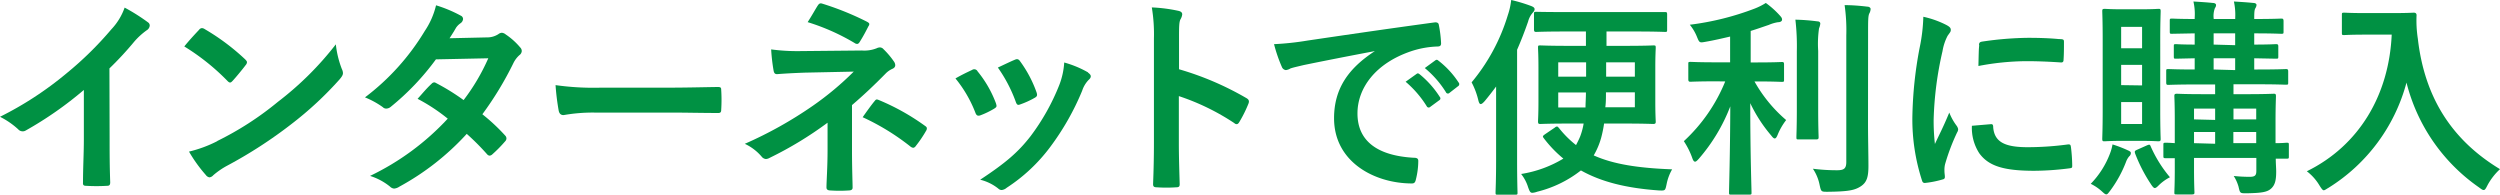 <svg xmlns="http://www.w3.org/2000/svg" width="414.41" height="32.27" viewBox="0 0 414.41 32.27"><path d="M18.17,22.93c0,2.41,0,4.48.1,7.28,0,.45-.14.59-.52.59a29.19,29.19,0,0,1-3.5,0c-.39,0-.53-.14-.49-.56,0-2.52.14-4.79.14-7.17V14.91a60.58,60.58,0,0,1-9.63,6.72.93.93,0,0,1-.52.14A1,1,0,0,1,3,21.42a13.13,13.13,0,0,0-3-2.06,56.46,56.46,0,0,0,11-7.18,56.7,56.7,0,0,0,7.45-7.31,10.14,10.14,0,0,0,2.21-3.61,32,32,0,0,1,3.88,2.45.62.62,0,0,1,.28.53,1,1,0,0,1-.49.77,11.8,11.8,0,0,0-2.1,1.92,54.51,54.51,0,0,1-4.09,4.41Z" style="fill:#009143"/><path d="M33,4.94a.63.63,0,0,1,.49-.28.94.94,0,0,1,.45.17,36.75,36.75,0,0,1,6.69,5c.21.21.31.35.31.49a.78.78,0,0,1-.21.46c-.52.7-1.68,2.1-2.17,2.62-.17.18-.28.28-.42.28s-.28-.1-.45-.28a37,37,0,0,0-7.14-5.7C31.33,6.72,32.34,5.64,33,4.94Zm3,18.44a51.27,51.27,0,0,0,10.08-6.51,52.11,52.11,0,0,0,9.59-9.52,15.92,15.92,0,0,0,1,4.1,1.6,1.6,0,0,1,.18.66c0,.32-.18.6-.56,1.05a57.77,57.77,0,0,1-8,7.42A75,75,0,0,1,37.7,27.44a12.73,12.73,0,0,0-2.35,1.61,1,1,0,0,1-.63.35.92.92,0,0,1-.59-.38,24,24,0,0,1-2.8-3.89A20.81,20.81,0,0,0,36.05,23.38Z" style="fill:#009143"/><path d="M80.68,6.2a3.44,3.44,0,0,0,1.92-.53,1.06,1.06,0,0,1,.6-.24,1.2,1.2,0,0,1,.63.28,11.31,11.31,0,0,1,2.38,2.13.86.86,0,0,1,.28.63.92.92,0,0,1-.39.67,4.27,4.27,0,0,0-1,1.33,55.08,55.08,0,0,1-5.14,8.47,31.86,31.86,0,0,1,3.78,3.53.7.7,0,0,1,.21.49.69.69,0,0,1-.21.46,22.53,22.53,0,0,1-2.17,2.2.7.7,0,0,1-.42.18.61.61,0,0,1-.39-.21,40.15,40.15,0,0,0-3.39-3.4,42.67,42.67,0,0,1-11.17,8.75,1.83,1.83,0,0,1-.87.32,1.08,1.08,0,0,1-.67-.32,10,10,0,0,0-3.32-1.78,42.66,42.66,0,0,0,12.88-9.49,29.76,29.76,0,0,0-5-3.29c.77-.84,1.5-1.75,2.31-2.48a.67.67,0,0,1,.45-.25.88.88,0,0,1,.35.14,36,36,0,0,1,4.52,2.8,33.59,33.59,0,0,0,4.09-6.93l-8.68.18a42.05,42.05,0,0,1-7.49,7.87A1.2,1.2,0,0,1,64,18a.8.8,0,0,1-.56-.25,14.31,14.31,0,0,0-2.94-1.61,38.94,38.94,0,0,0,9.91-11A13,13,0,0,0,72.28.88a21.84,21.84,0,0,1,4.09,1.71.62.62,0,0,1,.39.56.94.94,0,0,1-.42.7,2.88,2.88,0,0,0-.74.74c-.28.49-.49.84-1.08,1.75Z" style="fill:#009143"/><path d="M98.56,18.66a28,28,0,0,0-5.14.42c-.42,0-.7-.21-.81-.74a39.39,39.39,0,0,1-.52-4.23,44.89,44.89,0,0,0,7.56.42h11.27c2.66,0,5.35-.07,8-.11.52,0,.63.07.63.49a25.8,25.8,0,0,1,0,3.29c0,.42-.14.56-.63.53-2.63,0-5.22-.07-7.81-.07Z" style="fill:#009143"/><path d="M141.23,24.82c0,3.11.1,5.42.1,6.3,0,.31-.24.45-.66.45a21.6,21.6,0,0,1-3,0c-.42,0-.67-.14-.67-.49,0-1,.18-3.32.18-6.23V20.34a60.6,60.6,0,0,1-9.63,5.84,1.36,1.36,0,0,1-.59.18,1,1,0,0,1-.7-.39,8.2,8.2,0,0,0-2.8-2.13,66.94,66.94,0,0,0,11.27-6.3,49.6,49.6,0,0,0,6.79-5.67l-8.09.17c-1.89.07-3.18.14-4.62.25-.38,0-.52-.21-.59-.67a30.33,30.33,0,0,1-.39-3.43,32.79,32.79,0,0,0,4.87.28l10.15-.1A5.54,5.54,0,0,0,145.32,8a1.27,1.27,0,0,1,.53-.14.78.78,0,0,1,.59.28,13.44,13.44,0,0,1,1.75,2.07,1.11,1.11,0,0,1,.21.59c0,.28-.17.49-.52.63a3.64,3.64,0,0,0-1.12.81c-1.79,1.82-3.64,3.57-5.53,5.18ZM135.56.91c.21-.31.38-.42.73-.31a47.71,47.71,0,0,1,7.42,3c.25.14.39.25.39.39a.61.61,0,0,1-.14.35c-.39.77-.84,1.64-1.44,2.59-.14.24-.28.35-.45.35a.69.69,0,0,1-.39-.14,35.71,35.71,0,0,0-7.8-3.47C134.58,2.59,135.21,1.44,135.56.91ZM145,16.73c.24-.31.35-.28.7-.14a37.63,37.63,0,0,1,7.63,4.27c.21.14.31.25.31.42a.76.76,0,0,1-.14.42,20,20,0,0,1-1.71,2.52.58.58,0,0,1-.42.28,1,1,0,0,1-.49-.24A38.83,38.83,0,0,0,143,19.43C143.78,18.31,144.55,17.26,145,16.73Z" style="fill:#009143"/><path d="M161.14,11.59a.62.62,0,0,1,.91.24,18.57,18.57,0,0,1,3,5.18,2.47,2.47,0,0,1,.14.53c0,.21-.14.31-.42.49a13.84,13.84,0,0,1-2.24,1.08c-.49.18-.7,0-.87-.49A20.79,20.79,0,0,0,158.38,13C159.57,12.32,160.41,11.94,161.14,11.59Zm19.22.45c.28.21.45.39.45.6s-.1.38-.38.63a4.7,4.7,0,0,0-1.05,1.78,42.77,42.77,0,0,1-5.29,9.31,28,28,0,0,1-7.21,6.76,1.51,1.51,0,0,1-.84.38.83.83,0,0,1-.56-.24,7.8,7.8,0,0,0-3-1.47c4.2-2.77,6.3-4.55,8.4-7.28a36.18,36.18,0,0,0,4.72-8.44,12.38,12.38,0,0,0,.81-3.71A17.17,17.17,0,0,1,180.36,12ZM168.21,9.91c.39-.18.63-.14.91.28a20,20,0,0,1,2.7,5.11c.17.52.1.7-.35.94a14.29,14.29,0,0,1-2.42,1.09c-.38.14-.52,0-.7-.53a23.82,23.82,0,0,0-2.94-5.6C166.81,10.54,167.62,10.15,168.21,9.91Z" style="fill:#009143"/><path d="M195.44,11.48a49.5,49.5,0,0,1,11.13,4.76c.39.21.56.46.39.91a21.13,21.13,0,0,1-1.51,3.05c-.14.24-.28.38-.45.38a.53.53,0,0,1-.39-.17,38.45,38.45,0,0,0-9.2-4.48v7.73c0,2.28.07,4.34.14,6.86,0,.42-.14.53-.63.53a23.2,23.2,0,0,1-3.12,0c-.49,0-.66-.11-.66-.53.1-2.59.14-4.65.14-6.89V6.41a27.08,27.08,0,0,0-.35-5.18,25.2,25.2,0,0,1,4.37.56c.49.1.67.31.67.59a2,2,0,0,1-.28.81c-.25.45-.25,1.33-.25,3.29Z" style="fill:#009143"/><path d="M227.89,8.47c-4.27.81-8,1.54-11.76,2.31-1.33.32-1.68.39-2.21.56a1.93,1.93,0,0,1-.77.28.82.82,0,0,1-.66-.52,24.51,24.51,0,0,1-1.3-3.78,47.34,47.34,0,0,0,5.57-.6c4.3-.63,12-1.78,21-3,.53-.07.7.14.74.38a20.1,20.1,0,0,1,.38,3.08c0,.42-.21.53-.66.53a15.36,15.36,0,0,0-4.27.77c-5.95,2-8.93,6.12-8.93,10.32,0,4.52,3.22,7,9.31,7.35.56,0,.77.14.77.53a12.73,12.73,0,0,1-.38,3c-.11.52-.25.73-.67.73-6.16,0-12.91-3.53-12.91-10.81,0-5,2.48-8.33,6.72-11.1Zm6.93,3.78c.17-.14.31-.1.52.07a15.94,15.94,0,0,1,3.33,3.75.35.35,0,0,1-.11.56l-1.47,1.08a.36.36,0,0,1-.59-.1A17.27,17.27,0,0,0,233,13.55ZM237.93,10c.21-.14.32-.11.53.07a14.76,14.76,0,0,1,3.32,3.6.4.4,0,0,1-.1.63l-1.4,1.09a.36.36,0,0,1-.6-.11,16.42,16.42,0,0,0-3.5-4Z" style="fill:#009143"/><path d="M248,19c0-1.33,0-3.05,0-4.66-.59.81-1.22,1.61-1.89,2.42-.28.31-.49.49-.66.49s-.28-.18-.39-.6a12.48,12.48,0,0,0-1.12-3,31.62,31.62,0,0,0,6-11.13A11.47,11.47,0,0,0,250.5,0a25.7,25.7,0,0,1,3.32,1c.35.14.56.28.56.53s-.17.42-.38.66a3.65,3.65,0,0,0-.7,1.4c-.56,1.61-1.16,3.15-1.82,4.66V26.57c0,3.43.07,5.14.07,5.32,0,.35,0,.38-.39.38h-2.87c-.35,0-.38,0-.38-.38S248,30,248,26.57ZM259.42,5.22c-3.39,0-4.55.07-4.76.07s-.38,0-.38-.42V2.35c0-.35,0-.39.38-.39S256,2,259.42,2h11.73C274.58,2,275.77,2,276,2s.35,0,.35.39V4.87c0,.38,0,.42-.35.42s-1.4-.07-4.83-.07h-4.87V7.6h3.05c3.36,0,4.48-.07,4.69-.07.39,0,.42,0,.42.42,0,.21-.07,1.12-.07,3.25v5.67c0,2.14.07,3.08.07,3.29s0,.39-.42.39c-.21,0-1.33-.07-4.69-.07H265.9a20.76,20.76,0,0,1-.49,2.38,12.34,12.34,0,0,1-1.23,2.9c3.26,1.47,7.39,2.1,13,2.31a7.9,7.9,0,0,0-.91,2.42c-.24,1.12-.21,1.12-1.26,1.08-5.43-.38-9.59-1.43-12.95-3.32a19.1,19.1,0,0,1-7.25,3.53,2.88,2.88,0,0,1-.8.18c-.35,0-.46-.25-.7-.91a6.81,6.81,0,0,0-1.16-2.21,19.38,19.38,0,0,0,7-2.55,19.89,19.89,0,0,1-3.26-3.4c-.21-.28-.17-.35.21-.63l1.65-1.12a.58.58,0,0,1,.35-.17c.1,0,.17.1.31.24a17,17,0,0,0,2.84,2.84c.24-.46.49-.95.7-1.47a11.21,11.21,0,0,0,.56-2.1h-2.49c-3.32,0-4.48.07-4.69.07s-.38,0-.38-.39.07-1.15.07-3.29V11.2c0-2.13-.07-3-.07-3.25,0-.39,0-.42.38-.42s1.37.07,4.69.07h2.87V5.22Zm3.5,5.11H258.3v2.38h4.62Zm-4.62,5v2.48h4.52c0-.7.07-1.54.07-2.48ZM271,17.78V15.3h-4.79c0,.91,0,1.75-.11,2.48Zm0-5.07V10.33h-4.76v2.38Z" style="fill:#009143"/><path d="M284.52,13.48c-3,0-4.06.07-4.27.07s-.39,0-.39-.39V10.64c0-.35,0-.38.39-.38s1.22.07,4.27.07h2.27V6.06c-1.33.31-2.69.63-4.09.87-1,.18-1,.18-1.44-.91a7.89,7.89,0,0,0-1.15-1.92,45.85,45.85,0,0,0,10.81-2.7,10.52,10.52,0,0,0,1.79-.91,14.67,14.67,0,0,1,2.34,2.1c.25.28.35.42.35.67s-.28.42-.66.42a6.28,6.28,0,0,0-1.54.45c-.95.32-1.93.67-3,1v5.22h.91c3,0,4-.07,4.24-.07s.38,0,.38.38v2.52c0,.35,0,.39-.38.39s-1.23-.07-4.24-.07h-.28a23.39,23.39,0,0,0,5.25,6.4,10.37,10.37,0,0,0-1.4,2.42c-.17.42-.31.63-.49.63s-.35-.18-.59-.49a24.18,24.18,0,0,1-3.47-5.36c0,8.44.21,14.18.21,14.81,0,.31,0,.35-.42.35H287c-.35,0-.39,0-.39-.35,0-.63.18-6.3.21-14.28a29.2,29.2,0,0,1-5.21,8.68c-.28.31-.46.49-.63.49s-.32-.18-.46-.6a12.81,12.81,0,0,0-1.4-2.8,27.58,27.58,0,0,0,6.86-9.9Zm13.33-5a37.63,37.63,0,0,0-.24-5.22,33.12,33.12,0,0,1,3.64.28c.35,0,.49.18.49.39a2.83,2.83,0,0,1-.21.77,17.93,17.93,0,0,0-.14,3.74v9.66c0,3,.07,4.41.07,4.62s0,.39-.39.39h-2.9c-.35,0-.39,0-.39-.39s.07-1.64.07-4.62Zm11.8,12c0,2.45.07,5.21.07,7s-.24,2.73-1.26,3.4-2.1.87-5.5.91c-1.08,0-1.08,0-1.33-1.12a7.3,7.3,0,0,0-1.12-2.7,31.18,31.18,0,0,0,4,.25c1.12,0,1.54-.25,1.54-1.37v-21a29.28,29.28,0,0,0-.28-5c1.3,0,2.56.11,3.75.25.35,0,.56.21.56.38a1.6,1.6,0,0,1-.21.74c-.21.42-.21,1.19-.21,3.57Z" style="fill:#009143"/><path d="M322.56,4.1c.6.31.81.52.81.84s-.07.35-.53,1A8.42,8.42,0,0,0,322,8.47a56.76,56.76,0,0,0-1.47,11.31,33.66,33.66,0,0,0,.21,4.09c.74-1.61,1.37-2.76,2.38-5.21a9.17,9.17,0,0,0,1.23,2.2,1.51,1.51,0,0,1,.24.53,1,1,0,0,1-.17.56,34.18,34.18,0,0,0-2,5.28,4.06,4.06,0,0,0-.1,1.09c0,.42.07.7.07,1s-.14.38-.46.45a16.22,16.22,0,0,1-2.87.56c-.24,0-.38-.14-.45-.38A32.83,32.83,0,0,1,317,19.5,66.27,66.27,0,0,1,318.19,8a28.73,28.73,0,0,0,.63-5.22A15.73,15.73,0,0,1,322.56,4.1Zm7.49,16.48c.28,0,.35.14.35.53.21,2.41,1.89,3.29,5.71,3.29a50.34,50.34,0,0,0,6.69-.46c.35,0,.42,0,.49.46a27,27,0,0,1,.21,3c0,.42,0,.45-.6.52a47.14,47.14,0,0,1-5.71.39c-5.18,0-7.59-.84-9.1-2.91a7.73,7.73,0,0,1-1.22-4.55Zm-2-13.09c0-.42.14-.52.49-.59a55.22,55.22,0,0,1,7.6-.63c2.1,0,3.71.07,5.18.21.74,0,.81.1.81.45,0,1.05,0,2-.07,3,0,.31-.14.45-.46.42-2.1-.14-3.92-.21-5.71-.21a43.11,43.11,0,0,0-7.94.8C328,9,328,8.09,328.09,7.49Z" style="fill:#009143"/><path d="M349.76,25.45a7.86,7.86,0,0,0,.42-1.51,20.61,20.61,0,0,1,2.59,1c.31.14.45.25.45.42a.72.72,0,0,1-.28.56,3,3,0,0,0-.52.91,19.94,19.94,0,0,1-2.59,4.73c-.35.45-.49.66-.67.66s-.35-.14-.66-.42a7.86,7.86,0,0,0-1.93-1.33A14.58,14.58,0,0,0,349.76,25.45Zm5-23.91c2.14,0,2.8-.07,3.05-.07s.35,0,.35.39-.07,1.64-.07,4.72V18.31c0,3.08.07,4.51.07,4.72s0,.39-.35.39-.91-.07-3.05-.07h-2.9c-2.07,0-2.73.07-3,.07s-.38,0-.38-.39.07-1.64.07-4.72V6.58c0-3.08-.07-4.48-.07-4.72s0-.39.38-.39.91.07,3,.07ZM351.61,8h3.47V4.45h-3.47Zm3.47,6.16V10.75h-3.47v3.36Zm0,2.76h-3.47v3.64h3.47Zm.73,7.21c.49-.21.56-.21.7.14a21,21,0,0,0,3.19,5.11,7.49,7.49,0,0,0-1.89,1.37c-.28.28-.46.42-.63.42s-.39-.25-.7-.74a25.74,25.74,0,0,1-2.56-5c-.1-.35-.07-.42.32-.6Zm23.6,1.75c0,.39,0,.42-.39.42-.14,0-.63,0-1.78,0,0,.8.07,1.57.07,2.13,0,1.4-.18,2.21-.81,2.8s-1.47.77-4.13.81c-1.05,0-1.05,0-1.3-1.09a6.7,6.7,0,0,0-.8-1.78,25.54,25.54,0,0,0,2.66.14c.91,0,1.09-.28,1.09-1V26.18H363.69V28c0,2.48.07,3.67.07,3.88s0,.35-.39.35h-2.55c-.35,0-.39,0-.39-.35s.07-1.26.07-3.81V26.22c-.94,0-1.36,0-1.47,0-.38,0-.42,0-.42-.42V24.05c0-.35,0-.39.42-.39.11,0,.53,0,1.47.07V19.78c0-2.52-.07-3.64-.07-3.85s0-.39.39-.39,1.29.07,4.37.07h2V14h-3c-3.33,0-4.48.07-4.73.07s-.38,0-.38-.39V11.83c0-.35,0-.38.38-.38s1.33.07,4.34.07V9.66l-3.08.07c-.35,0-.38,0-.38-.42V7.67c0-.32,0-.35.38-.35.18,0,1,.07,3.08.07V5.53l-3.74.07c-.35,0-.39,0-.39-.38V3.5c0-.38,0-.42.39-.42.17,0,1.15.07,3.74.07V2.94a9.17,9.17,0,0,0-.21-2.69c1.16.07,2.28.14,3.22.24.35,0,.53.18.53.32a.78.78,0,0,1-.18.52,3.64,3.64,0,0,0-.21,1.75v.07h3.57V2.94A10.36,10.36,0,0,0,370.3.25c1.16.07,2.28.14,3.23.24.35,0,.52.18.52.32a1.07,1.07,0,0,1-.17.52c-.18.28-.21.7-.21,1.75v.07c3.25,0,4.27-.07,4.48-.07s.38,0,.38.42V5.22c0,.35,0,.38-.38.38s-1.23-.07-4.48-.07V7.39c2.48,0,3.39-.07,3.6-.07s.39,0,.39.35V9.31c0,.39,0,.42-.39.42l-3.6-.07v1.86h.56c3.36,0,4.48-.07,4.69-.07s.38,0,.38.38v1.82c0,.35,0,.39-.38.39s-1.33-.07-4.69-.07h-4v1.64h2.25c3.08,0,4.16-.07,4.41-.07s.38,0,.38.39-.07,1.54-.07,4.16v3.64c1.16,0,1.68-.07,1.82-.07.35,0,.39,0,.39.39Zm-12.22-6V18h-3.5v1.79Zm0,3.95V21.88h-3.5v1.85Zm3.32-16.34V5.53h-3.57V7.39Zm0,4.13V9.66h-3.57v1.86ZM370.23,18v1.79H374V18ZM374,23.73V21.88h-3.79v1.85Z" style="fill:#009143"/><path d="M396.62,2.17c2.52,0,3.29-.07,3.5-.07s.46.07.46.42a19.6,19.6,0,0,0,.21,3.89c1.08,9.45,5.39,16.66,13.62,21.63a10.23,10.23,0,0,0-2.07,2.66c-.28.56-.42.8-.63.8s-.42-.17-.8-.45a30.07,30.07,0,0,1-12-17.36A29.49,29.49,0,0,1,386,31.12c-.42.24-.63.42-.81.42s-.38-.28-.73-.84a8.25,8.25,0,0,0-2.07-2.31c8.68-4.27,13.62-12.64,14.07-22.65h-4.34c-2.52,0-3.29.07-3.5.07-.38,0-.42,0-.42-.38V2.49c0-.35,0-.39.42-.39.21,0,1,.07,3.5.07Z" style="fill:#009143"/></svg>